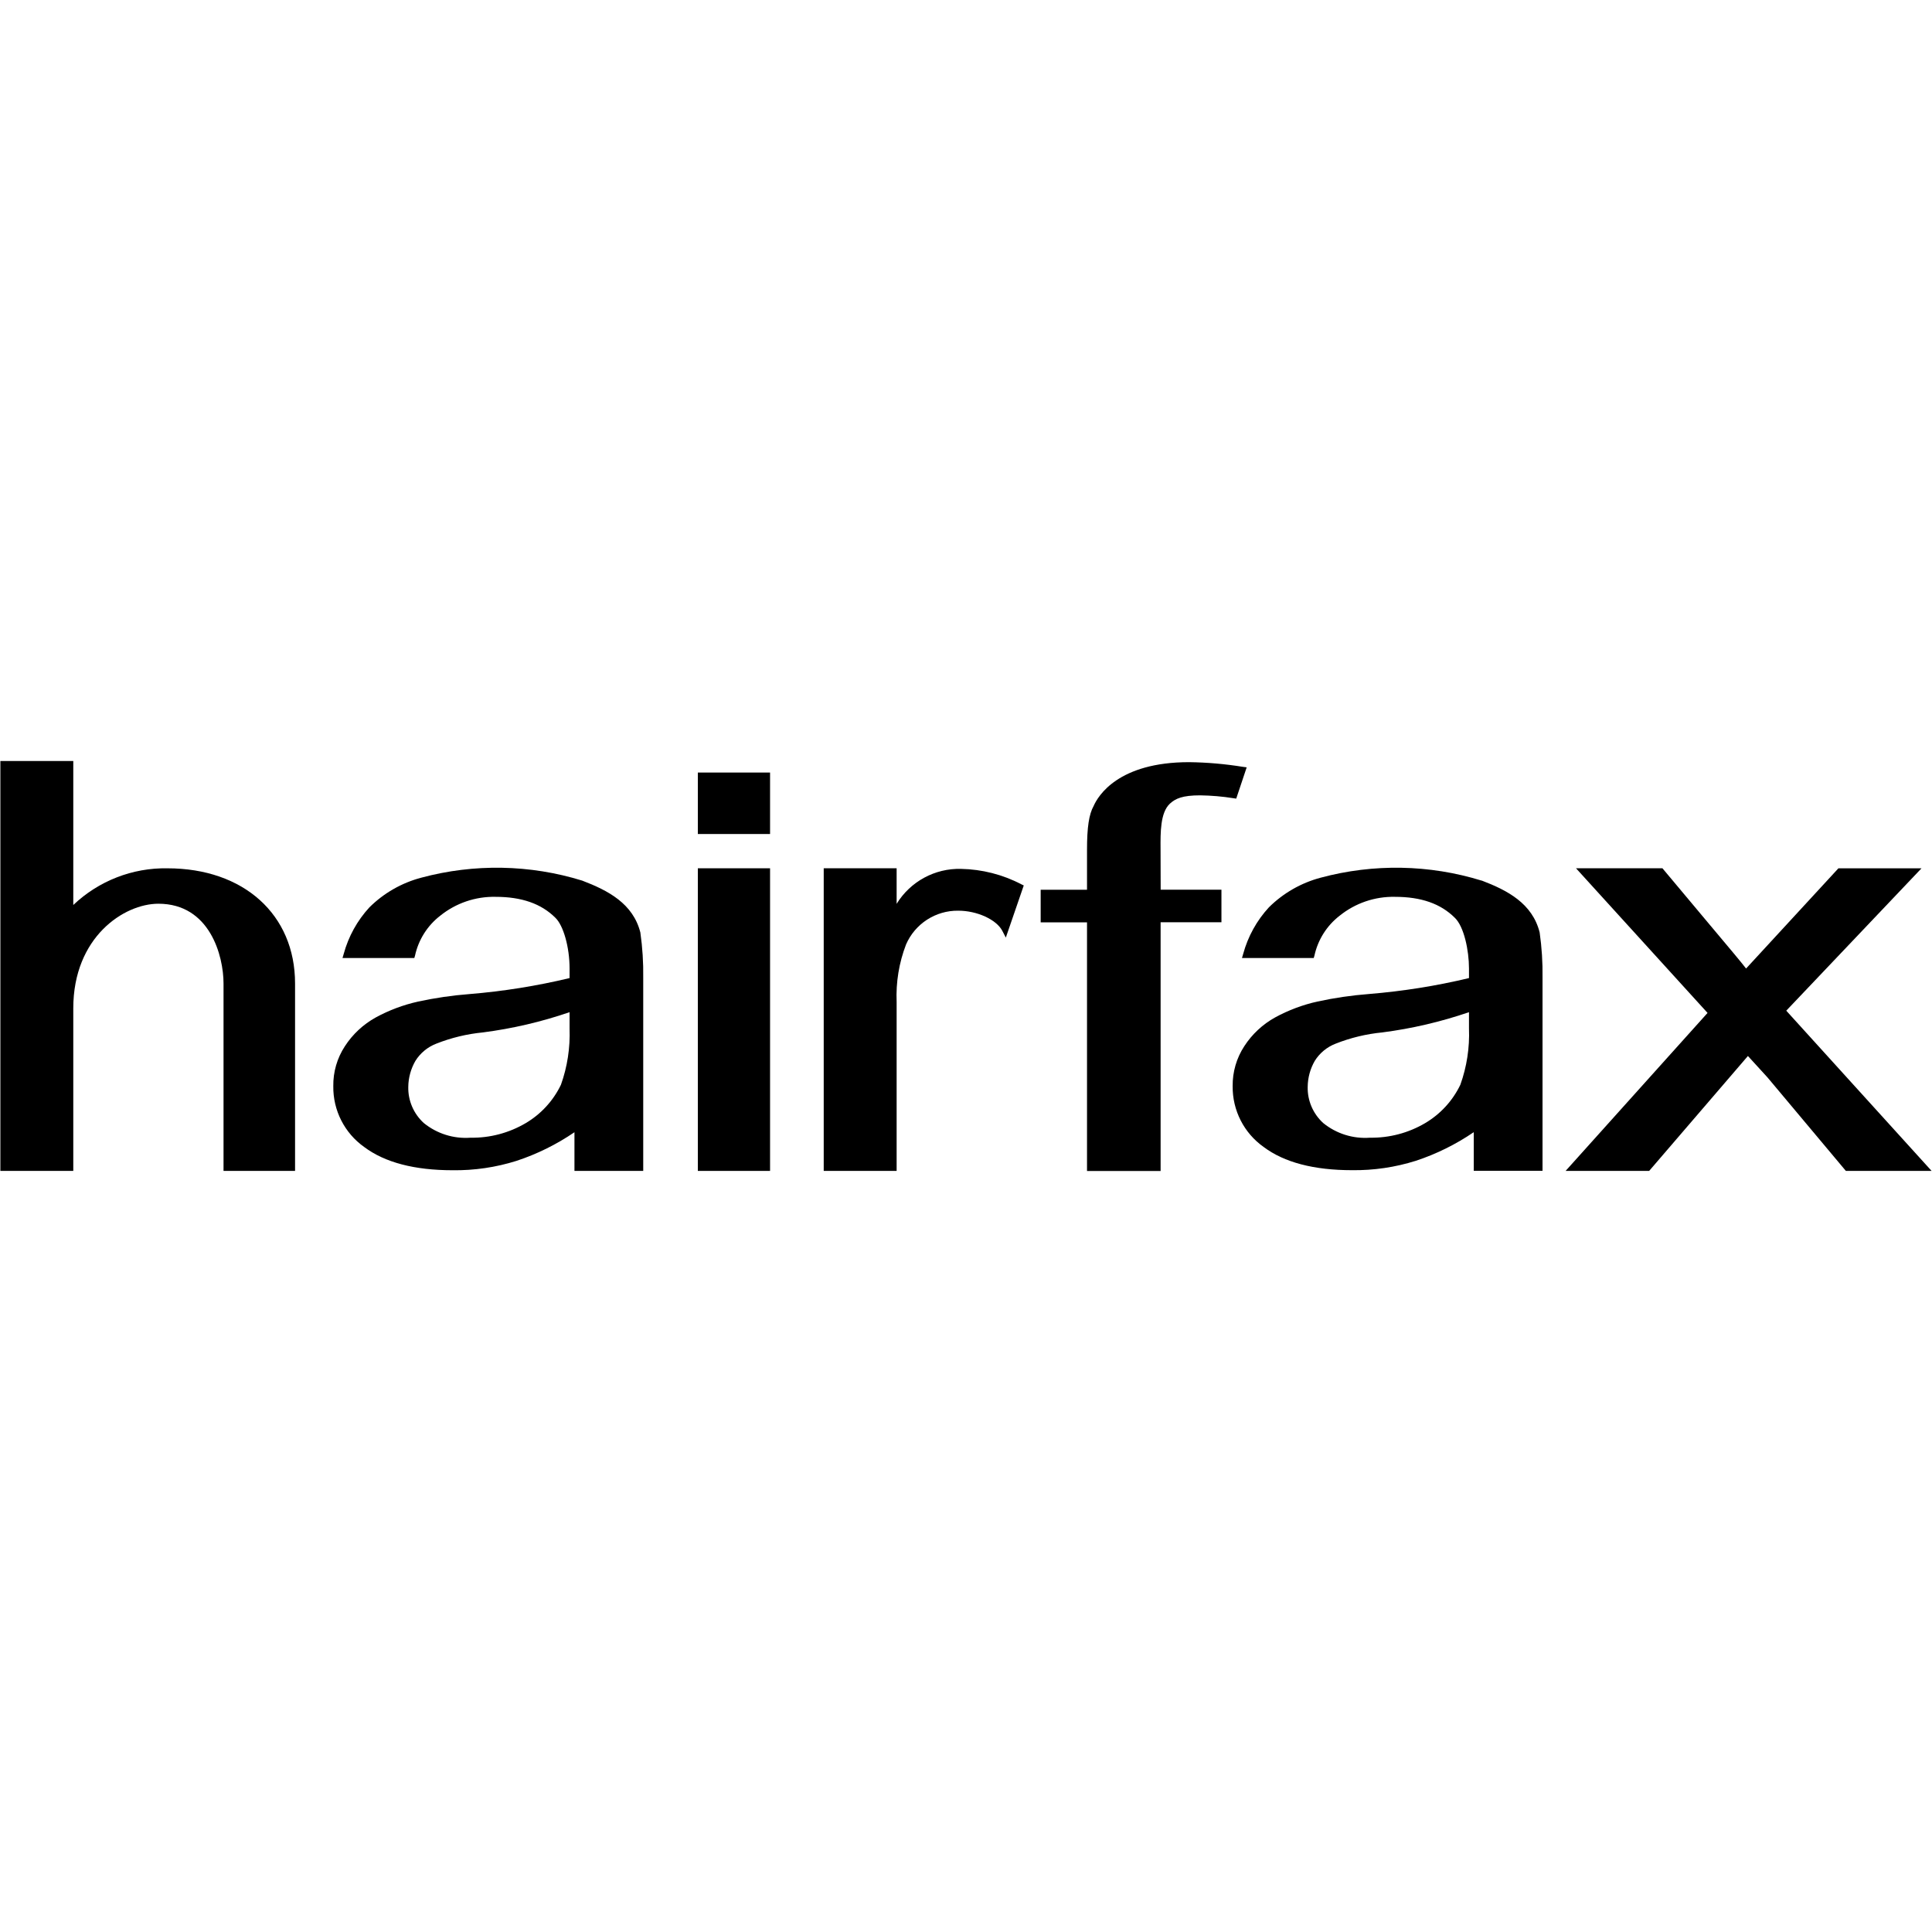 <?xml version="1.0" encoding="utf-8"?>
<!-- Generator: Adobe Illustrator 25.0.1, SVG Export Plug-In . SVG Version: 6.00 Build 0)  -->
<svg version="1.0" id="Calque_1" xmlns="http://www.w3.org/2000/svg" xmlns:xlink="http://www.w3.org/1999/xlink" x="0px" y="0px"
	 viewBox="0 0 3360 3360" style="enable-background:new 0 0 3360 3360;" xml:space="preserve">
<g id="Groupe_de_masques_1" transform="translate(-1595 -1834)">
	<g id="Groupe_11" transform="translate(1294.052 1701.904)">
		<path id="Tracé_76" d="M592.1,1642.2c-60.8-1.1-119.6,21.9-163.7,63.8v-250.4H301.6v712.8h126.8v-282.7
			c0-124,88.3-181.9,148-181.9c89.6,0,113.3,90.8,113.3,138.7v325.9h124.4v-325.9C814.1,1722.8,724.9,1642.2,592.1,1642.2"/>
		<path id="Tracé_77" d="M1291.5,1892.4v28.5c1.2,33.2-3.8,66.4-15,97.7c-13.4,27.9-34.8,51.2-61.5,66.9
			c-29,17-62.1,25.8-95.6,25.2c-29.4,2.2-58.5-6.9-81.4-25.5c-17.7-16.1-27.6-39.1-27-63c0.2-15.9,4.5-31.4,12.4-45.1
			c8.5-13.6,21.2-24.1,36.2-29.9c26-10.3,53.3-16.9,81.2-19.6C1192,1921,1242.6,1909.2,1291.5,1892.4 M1313.5,1663.6
			c-90.9-28.1-188-29.8-279.9-5.1c-34.1,9-65.2,26.8-90.2,51.6c-21.1,22.9-36.4,50.6-44.6,80.6l-2.2,7.5h124.9l1.2-4.1
			c6-27.6,21.5-52.2,43.9-69.5c27.2-21.9,61.2-33.5,96.1-32.8c45.5,0,79.6,11.9,104.2,36.5c14,13.5,24.6,51.3,24.6,88.1v16.7
			c-57.2,13.7-115.3,23-173.9,27.8c-30.1,2.3-60.1,6.7-89.6,13.1c-25.7,5.7-50.5,15-73.6,27.6c-21.7,12-40.2,29.2-53.7,50.1
			c-13.5,20.6-20.5,44.8-20.1,69.4c-0.6,42,19.6,81.7,53.9,105.9c35.8,26.8,87.4,40.3,153.7,40.3c37.6,0.5,75.1-5,111-16.3
			c35.8-11.8,69.7-28.6,100.8-49.8v67.2h119.6v-335.9c0.4-26.3-1.3-52.6-5-78.7C1401.9,1703.5,1358.6,1680.8,1313.5,1663.6"/>
		<g id="Groupe_10" transform="translate(376.786 133.352)">
			<rect id="Rectangle_53" x="1137.8" y="1508.8" width="125.6" height="526.3"/>
			<rect id="Rectangle_54" x="1137.8" y="1342.3" width="125.6" height="106.9"/>
		</g>
		<path id="Tracé_78" d="M1972.3,1643.2c-45.5-1.2-88.2,22-112,60.8v-61.9h-126.8v526.3h126.8v-293.7
			c-1.4-34.1,4.1-68.2,16.4-100.1c15.7-36.1,51.5-59.2,90.8-58.7c32.7,0,66.3,15.4,76.6,35l6.1,11.8l31.2-90.7l-4.6-2.2
			C2044.6,1653,2008.8,1643.9,1972.3,1643.2"/>
		<path id="Tracé_79" d="M2319.3,1608.1c-0.2-28-0.5-62.7,16.2-78.3c9.8-9,22-14.5,52.6-14.5c19.4,0.3,38.8,1.9,58,5l4.8,0.7
			l18.2-54.4l-6.8-0.9c-30.9-5-62.1-7.7-93.4-8.1c-123.3,0-158.3,58.7-166,76.2c-8.1,14.5-11.5,37.2-11.5,76.1v69.6h-80.6v56.7h80.6
			v432.4h128V1736h105.8v-56.6h-105.7L2319.3,1608.1z"/>
		<path id="Tracé_80" d="M2855.7,1892.4v28.5c1.3,33.2-3.8,66.4-15,97.7c-13.4,27.9-34.8,51.2-61.5,66.9
			c-28.9,17-62,25.7-95.6,25.2c-29.4,2.2-58.5-6.9-81.4-25.5c-17.7-16.1-27.6-39.1-27-63c0.2-15.9,4.4-31.4,12.3-45.1
			c8.5-13.6,21.2-24.1,36.2-29.9c26-10.3,53.4-16.9,81.2-19.6C2756.2,1921,2806.7,1909.2,2855.7,1892.4 M2877.7,1663.6
			c-90.9-28.1-188-29.8-279.9-5.1c-34,9-65.1,26.8-90.1,51.6c-21.1,22.9-36.4,50.6-44.6,80.6l-2.2,7.5h124.8l1.2-4.1
			c6-27.6,21.5-52.2,43.9-69.5c27.2-21.9,61.2-33.5,96.1-32.8c45.6,0,79.6,11.9,104.2,36.5c16,15.3,24.6,56.8,24.6,88.1v16.7
			c-57.2,13.7-115.3,22.9-173.9,27.7c-30.1,2.3-60.1,6.7-89.6,13.1c-25.7,5.7-50.5,15-73.6,27.6c-21.7,12-40.2,29.2-53.7,50.1
			c-13.5,20.6-20.5,44.8-20.2,69.4c-0.5,42.1,19.7,81.7,54,105.9c35.7,26.8,87.4,40.3,153.5,40.3c37.6,0.5,75.1-5,111-16.3
			c35.8-11.8,69.7-28.6,100.8-49.8v67.2h119.6v-335.9c0.4-26.3-1.3-52.6-5-78.7c-12.7-50.5-56-73.2-101-90.3"/>
		<path id="Tracé_81" d="M3642.7,1642.2h-144.5l-160.6,174.3c-9.1-11.8-24.4-30-72.2-86.9l-73.3-87.5h-150.3l228.8,251.6
			l-246.8,274.7h145.3l171.7-199.8l34,37.2l136.3,162.6h149.1l-252.7-278.6L3642.7,1642.2z"/>
	</g>
</g>
</svg>
